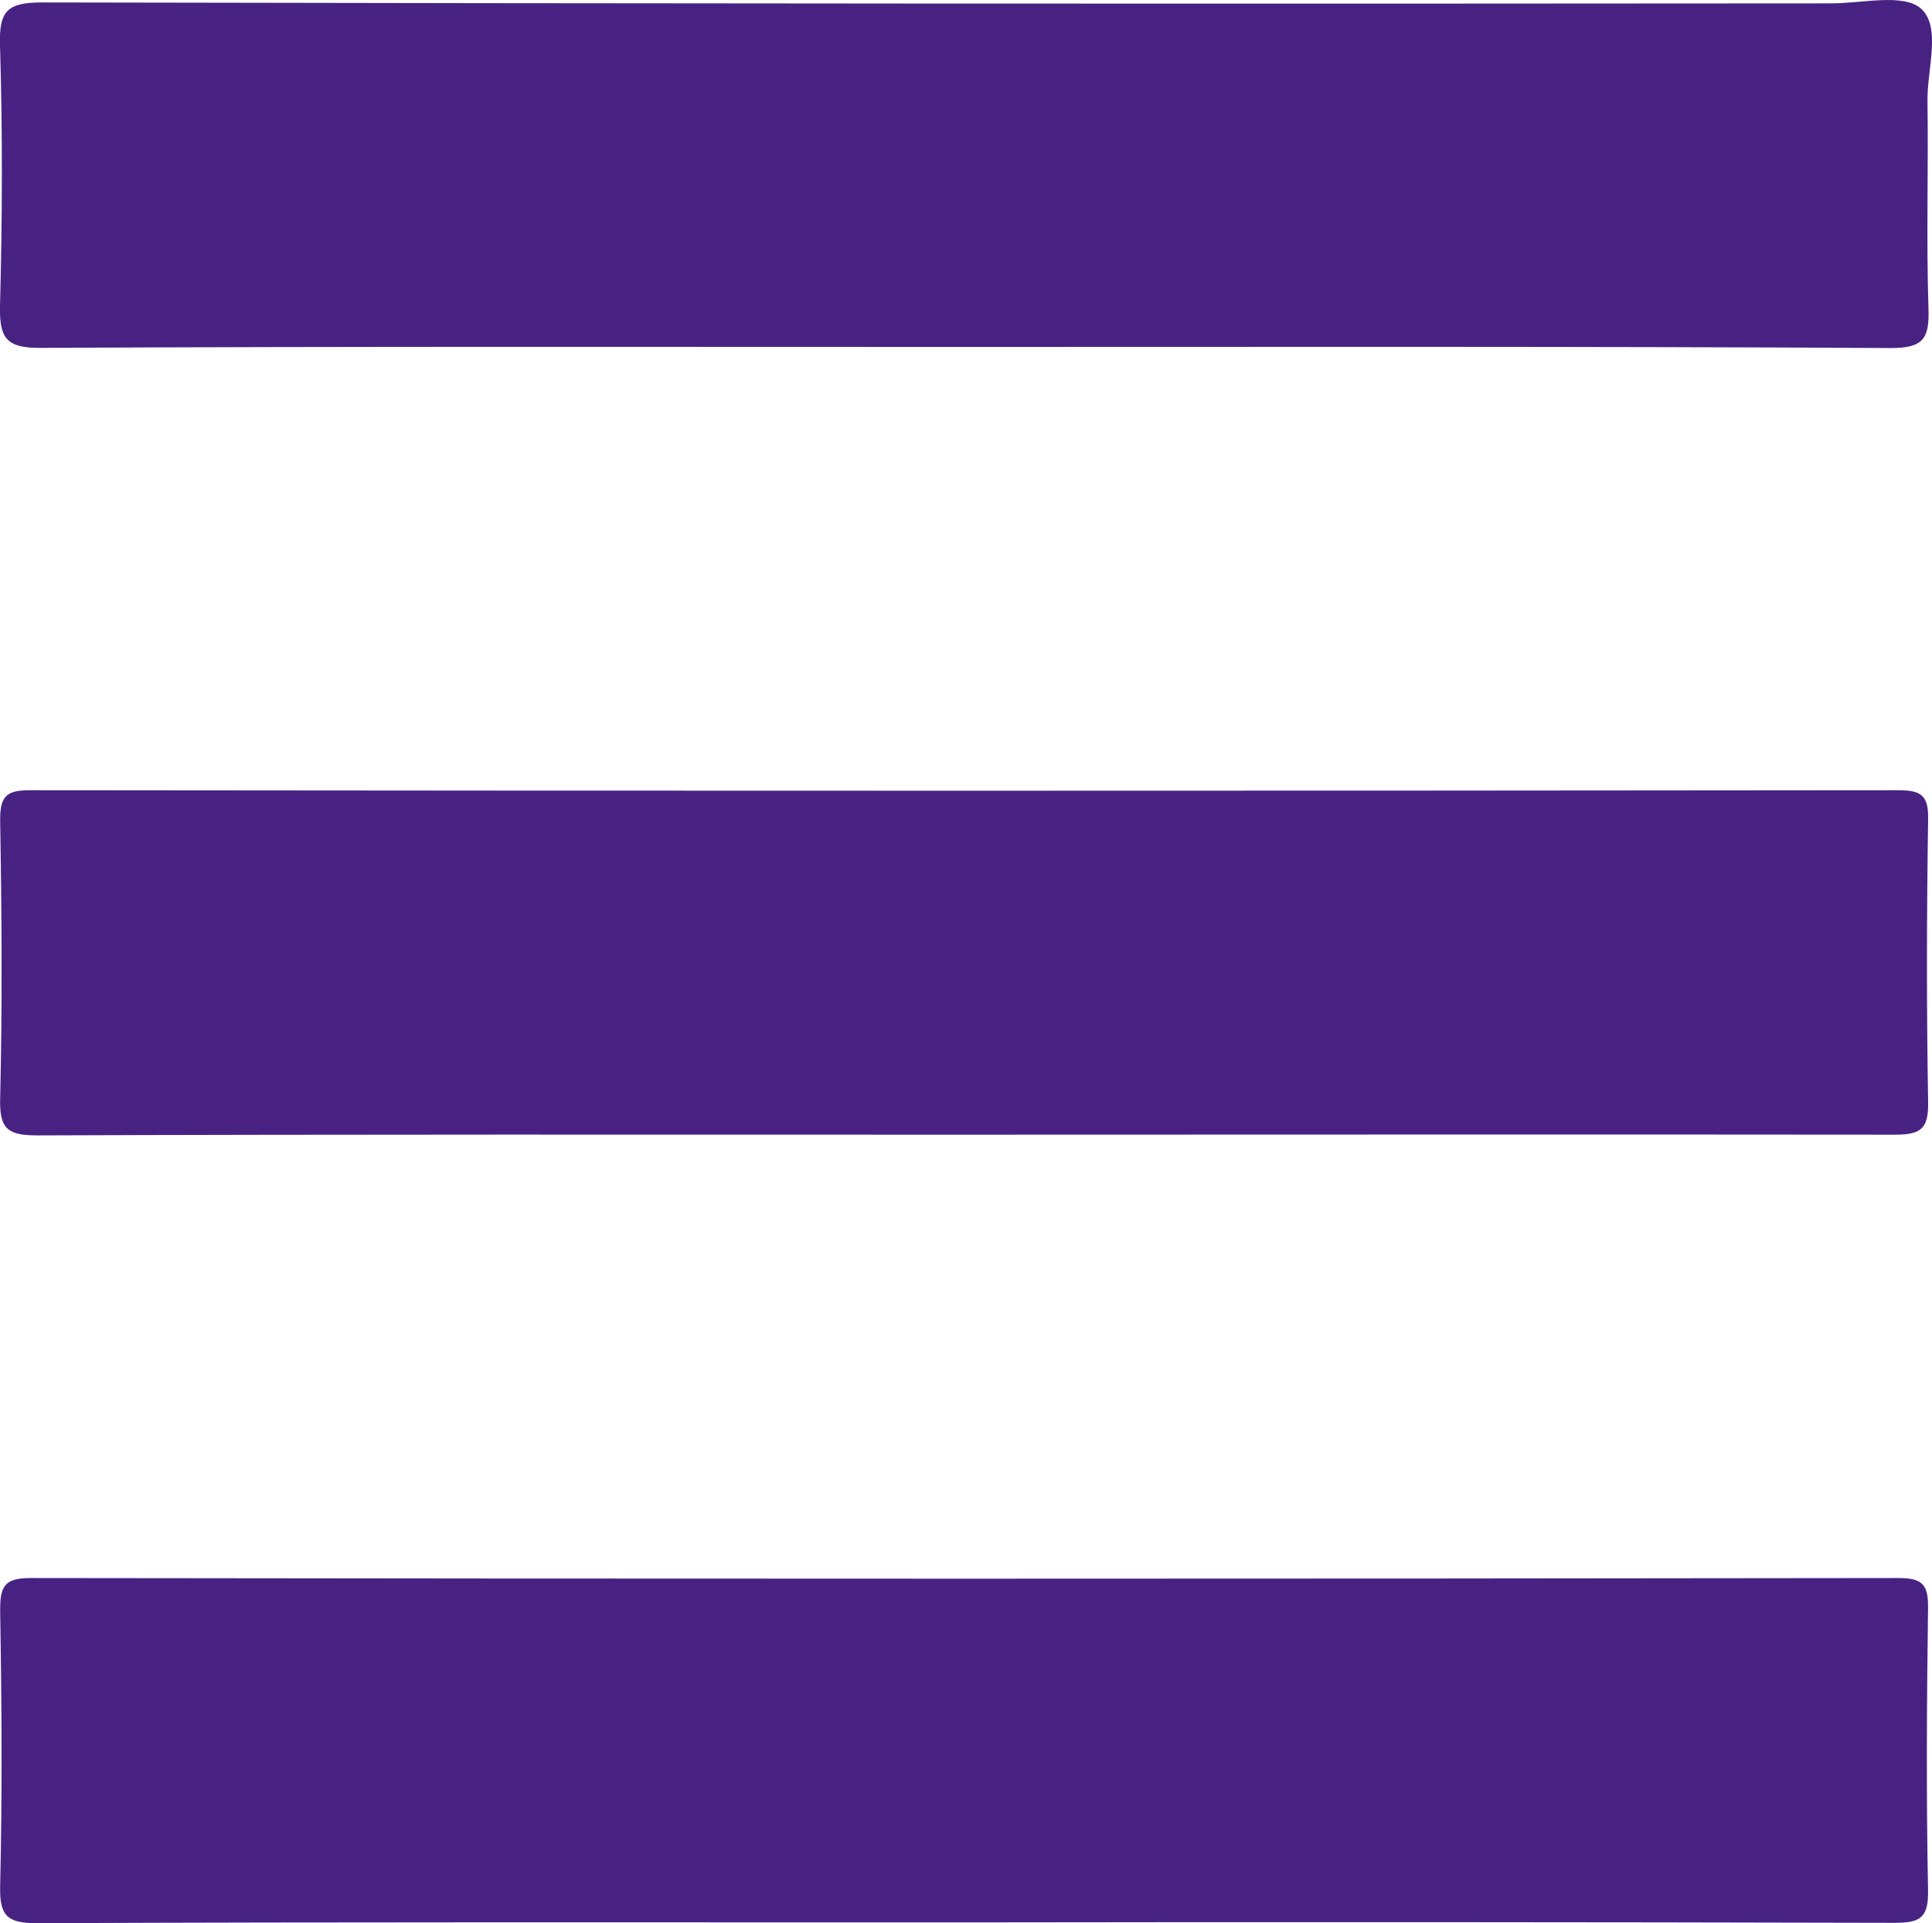 <svg xmlns="http://www.w3.org/2000/svg" viewBox="0 0 269.72 268.56"><defs><style>.cls-1{fill:#482283;}</style></defs><title>menu-amp</title><g id="Capa_2" data-name="Capa 2"><g id="Capa_1-2" data-name="Capa 1"><path class="cls-1" d="M135,48.45c-43.14,0-86.28-.09-129.42.13C.85,48.6-.07,47.17,0,42.81.32,30.66.37,18.49,0,6.34c-.13-4.67.85-6,5.83-6Q130.76.59,255.68.47c4.3,0,10.07-1.44,12.51.74,2.85,2.55.84,8.44.9,12.87.14,9.66-.18,19.33.14,29,.14,4.2-.71,5.54-5.31,5.52C221,48.36,178,48.45,135,48.45Z"/><path class="cls-1" d="M134.66,158.45c-43.14,0-86.28-.06-129.42.1-4.06,0-5.33-.81-5.22-5.09.31-13,.22-26,0-39,0-3.29.89-4.11,4.14-4.11q130.41.14,260.83,0c3.16,0,4.25.67,4.19,4-.2,13.16-.23,26.32,0,39.47.07,3.77-.94,4.64-4.66,4.63C221.27,158.4,178,158.45,134.66,158.45Z"/><path class="cls-1" d="M134.07,268.45c-43,0-85.94-.07-128.92.11-4.19,0-5.22-1.05-5.13-5.18.3-12.82.22-25.65,0-38.47,0-3.27.48-4.55,4.21-4.55q130.43.18,260.84,0c3.3,0,4.14.92,4.1,4.14-.18,13.16-.26,26.32,0,39.48.08,3.92-1.19,4.54-4.75,4.53Q199.29,268.35,134.07,268.45Z"/></g></g></svg>